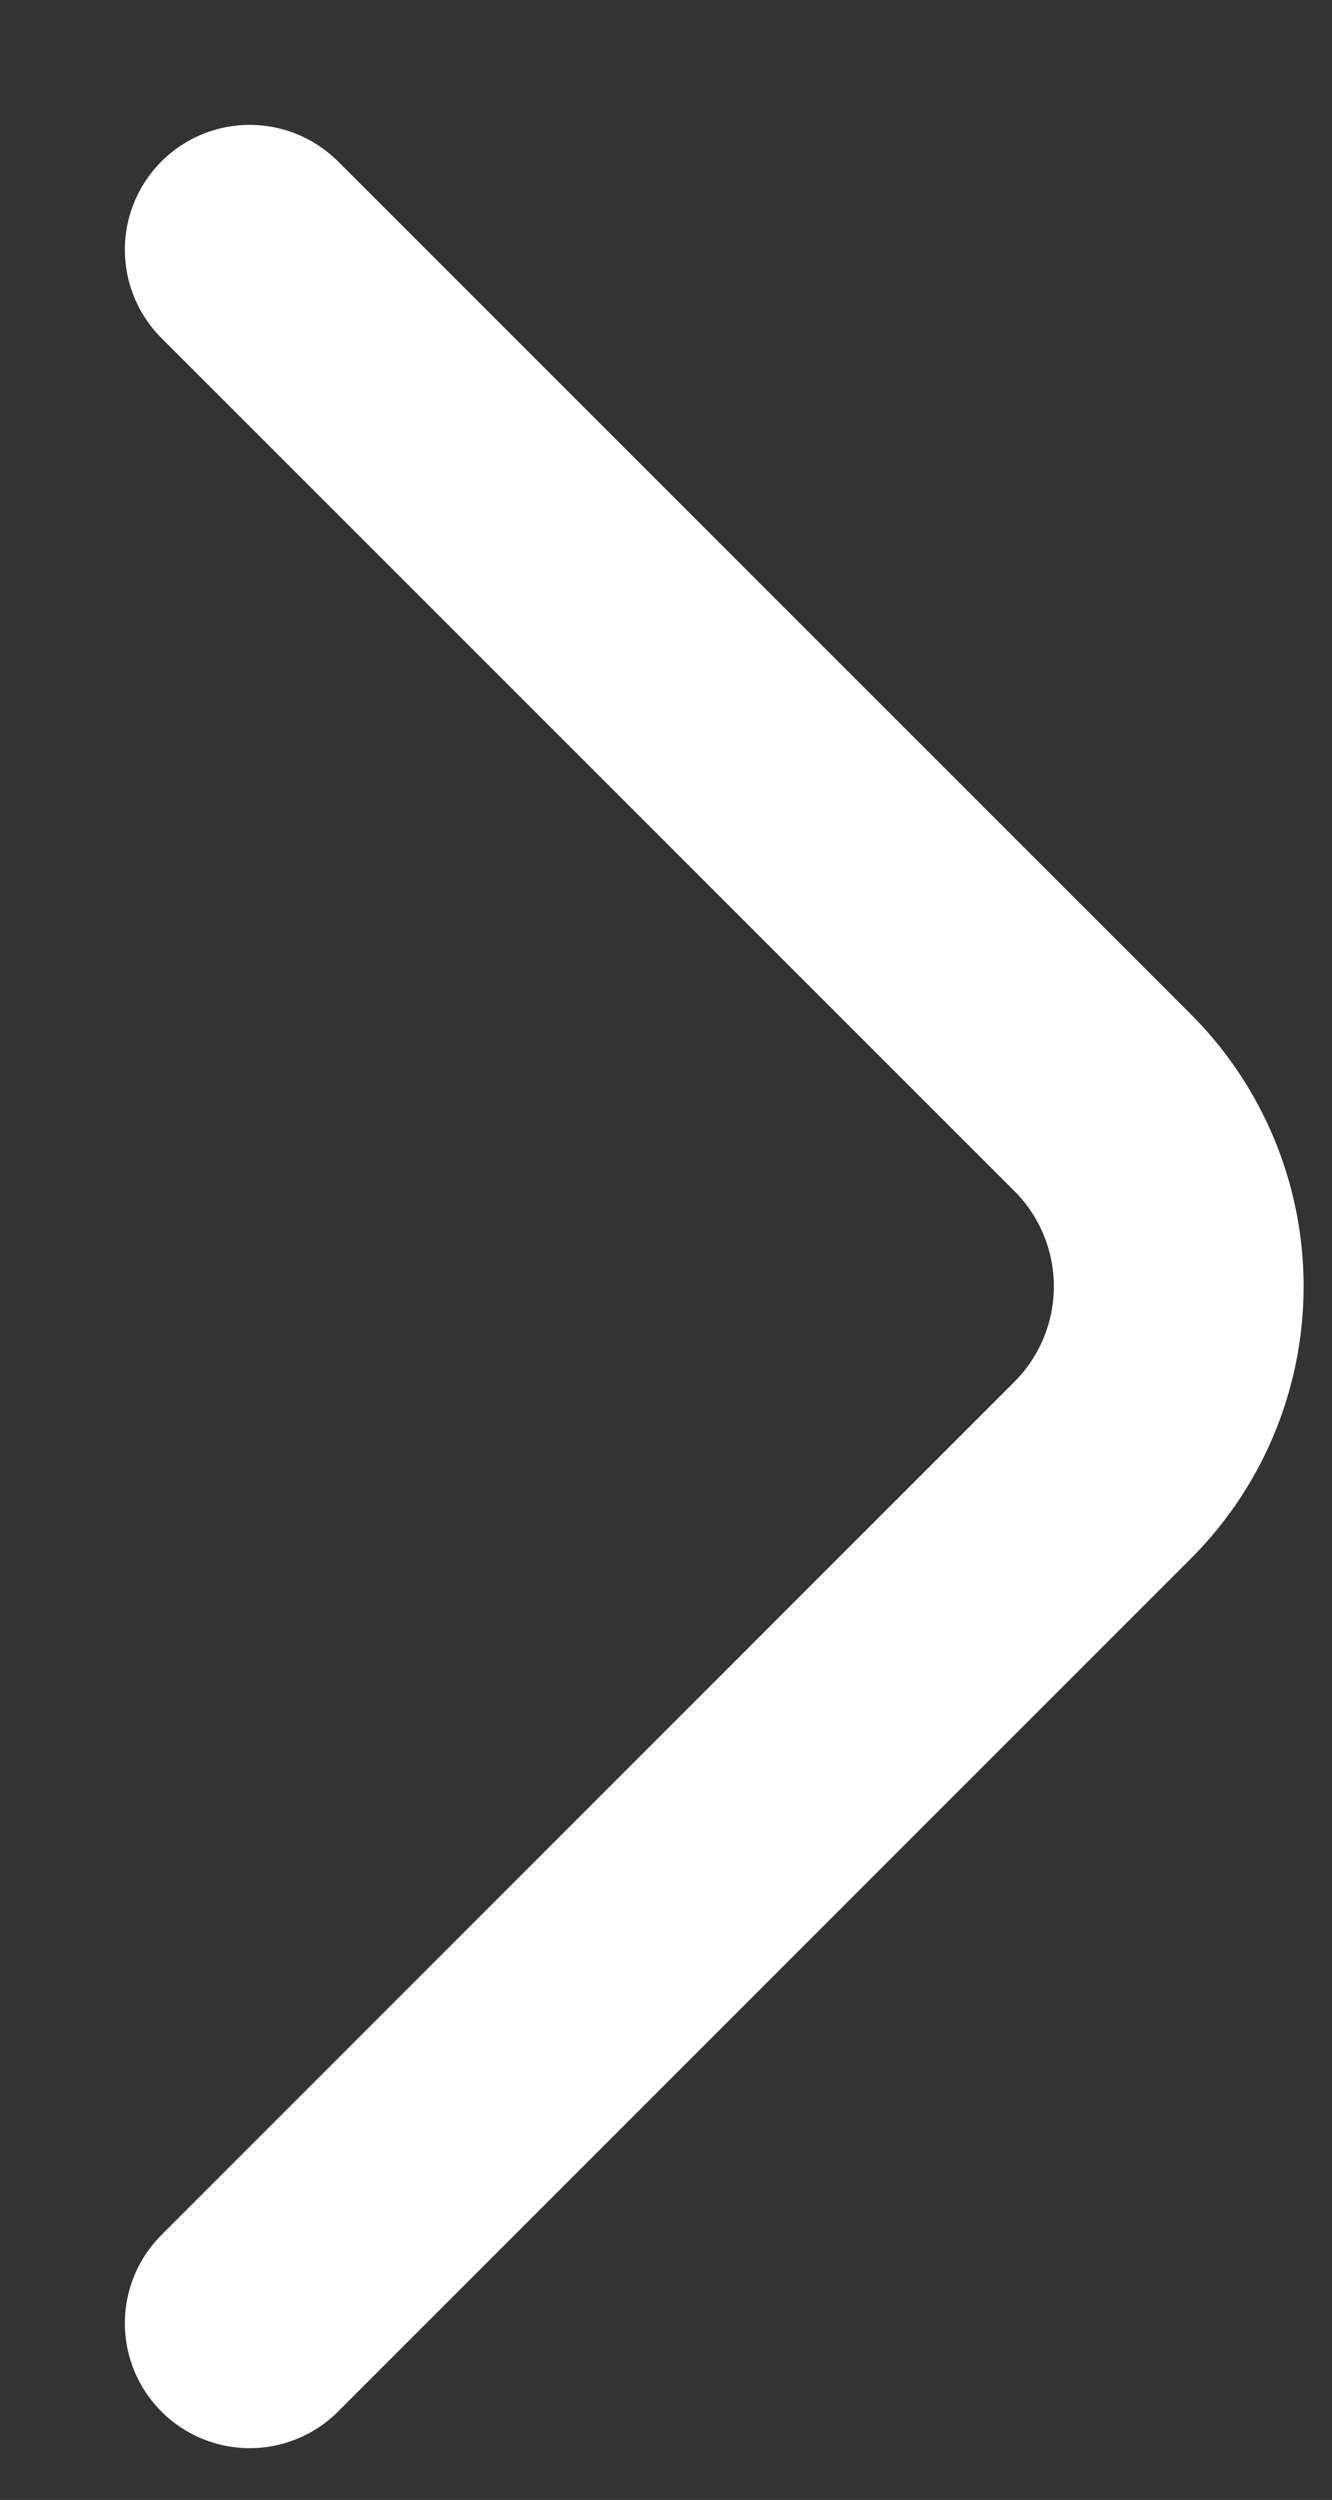 <svg xmlns="http://www.w3.org/2000/svg" width="8" height="15.014" viewBox="0 0 8 15.014">
  <rect x="0" y="0" width="8" height="15.014" fill="#333333" stroke="none"/>
  <g id="mobile_icon_arrow01" transform="translate(24 21) rotate(180)">
    <g id="arrow-left">
      <path id="Vector" d="M5.58,12.453.454,7.327a1.561,1.561,0,0,1,0-2.2L5.58,0" transform="translate(16.92 7.047)" fill="none" stroke="#fff" stroke-linecap="round" stroke-linejoin="round" stroke-width="1.5"/>
      <path id="Vector-2" data-name="Vector" d="M0,0H8V15H0Z" transform="translate(24 21) rotate(180)" fill="none" opacity="0"/>
    </g>
  </g>
</svg>

